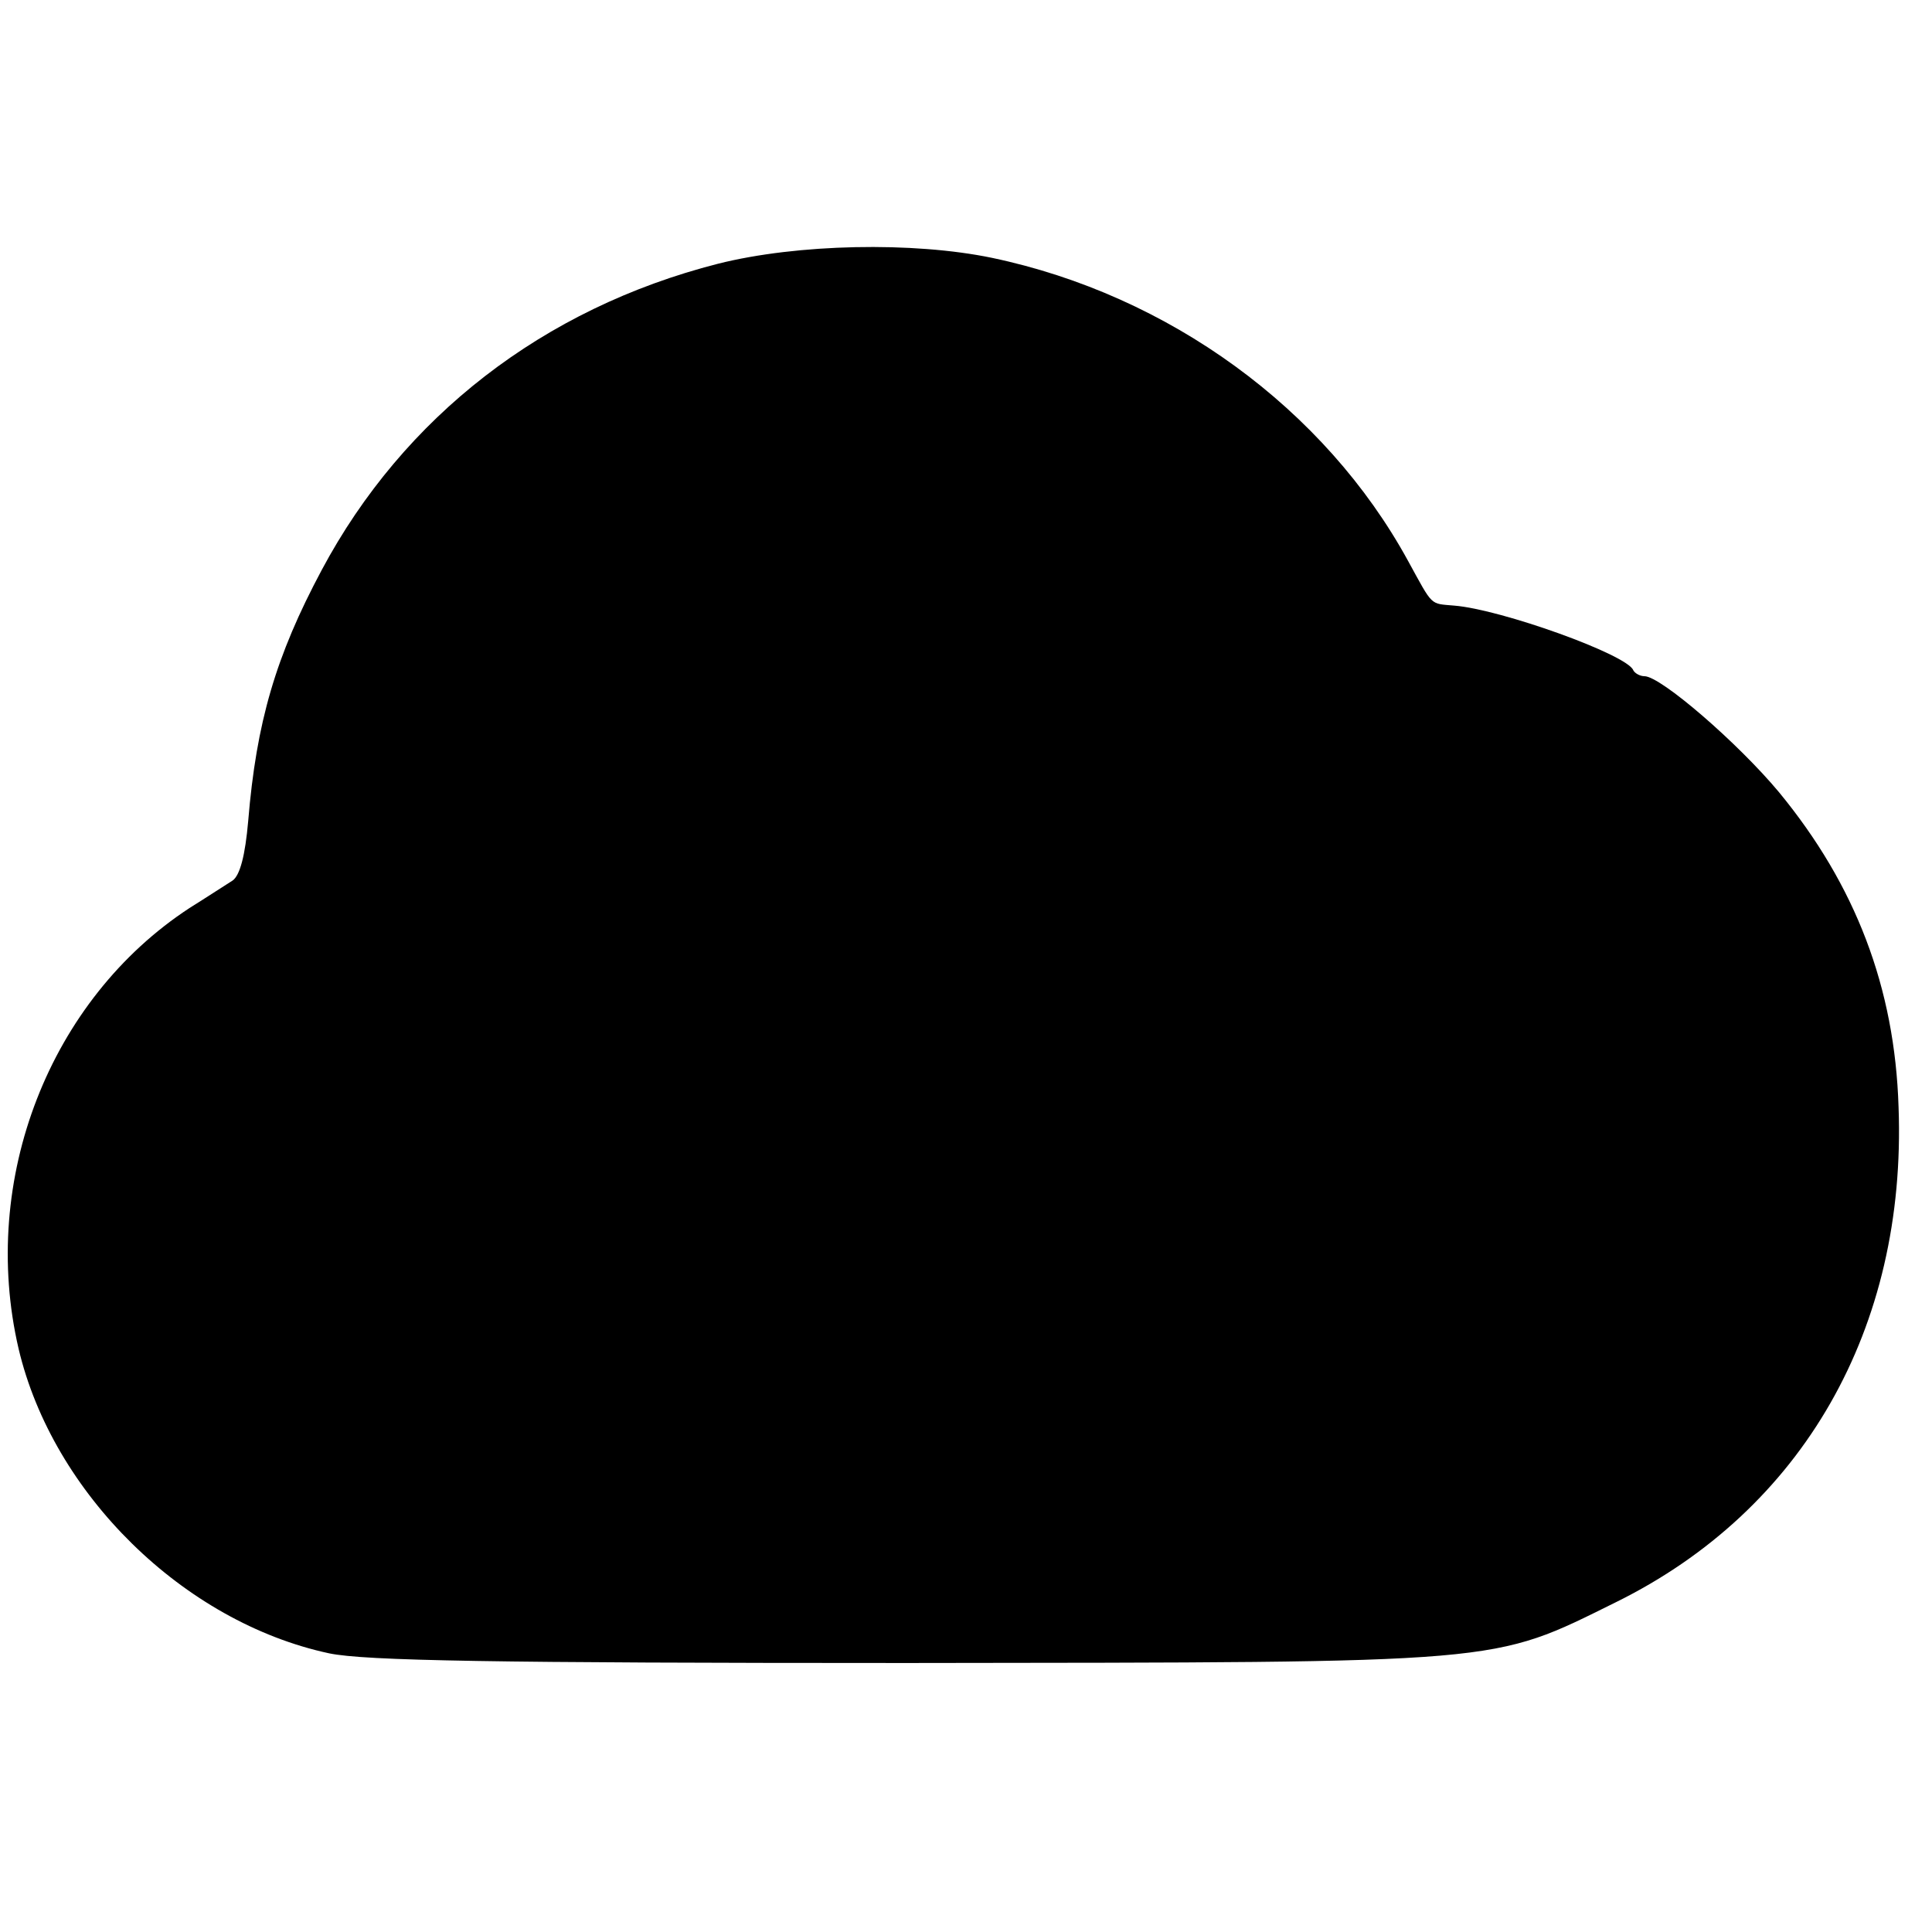 <?xml version="1.0" standalone="no"?>
<!DOCTYPE svg PUBLIC "-//W3C//DTD SVG 20010904//EN"
 "http://www.w3.org/TR/2001/REC-SVG-20010904/DTD/svg10.dtd">
<svg version="1.0" xmlns="http://www.w3.org/2000/svg"
 width="260pt" height="260pt" viewBox="0 0 260 260"
 preserveAspectRatio="xMidYMid meet">
<g transform="translate(0,260) scale(0.1,-0.1)"
fill="#000000" stroke="none">
<path d="M966 2245 c-235 -60 -423 -206 -533 -412 -62 -116 -88 -205 -99 -338
-4 -46 -11 -73 -21 -80 -8 -5 -34 -22 -58 -37 -188 -123 -283 -365 -230 -593
46 -195 222 -368 418 -410 48 -10 222 -13 777 -13 811 1 785 -2 955 82 251
124 391 368 380 666 -5 161 -58 299 -161 424 -55 66 -159 156 -181 156 -6 0
-13 4 -15 8 -8 21 -178 82 -241 87 -33 3 -28 -2 -62 60 -112 205 -322 358
-560 408 -106 22 -262 19 -369 -8z"/>
</g>
</svg>
